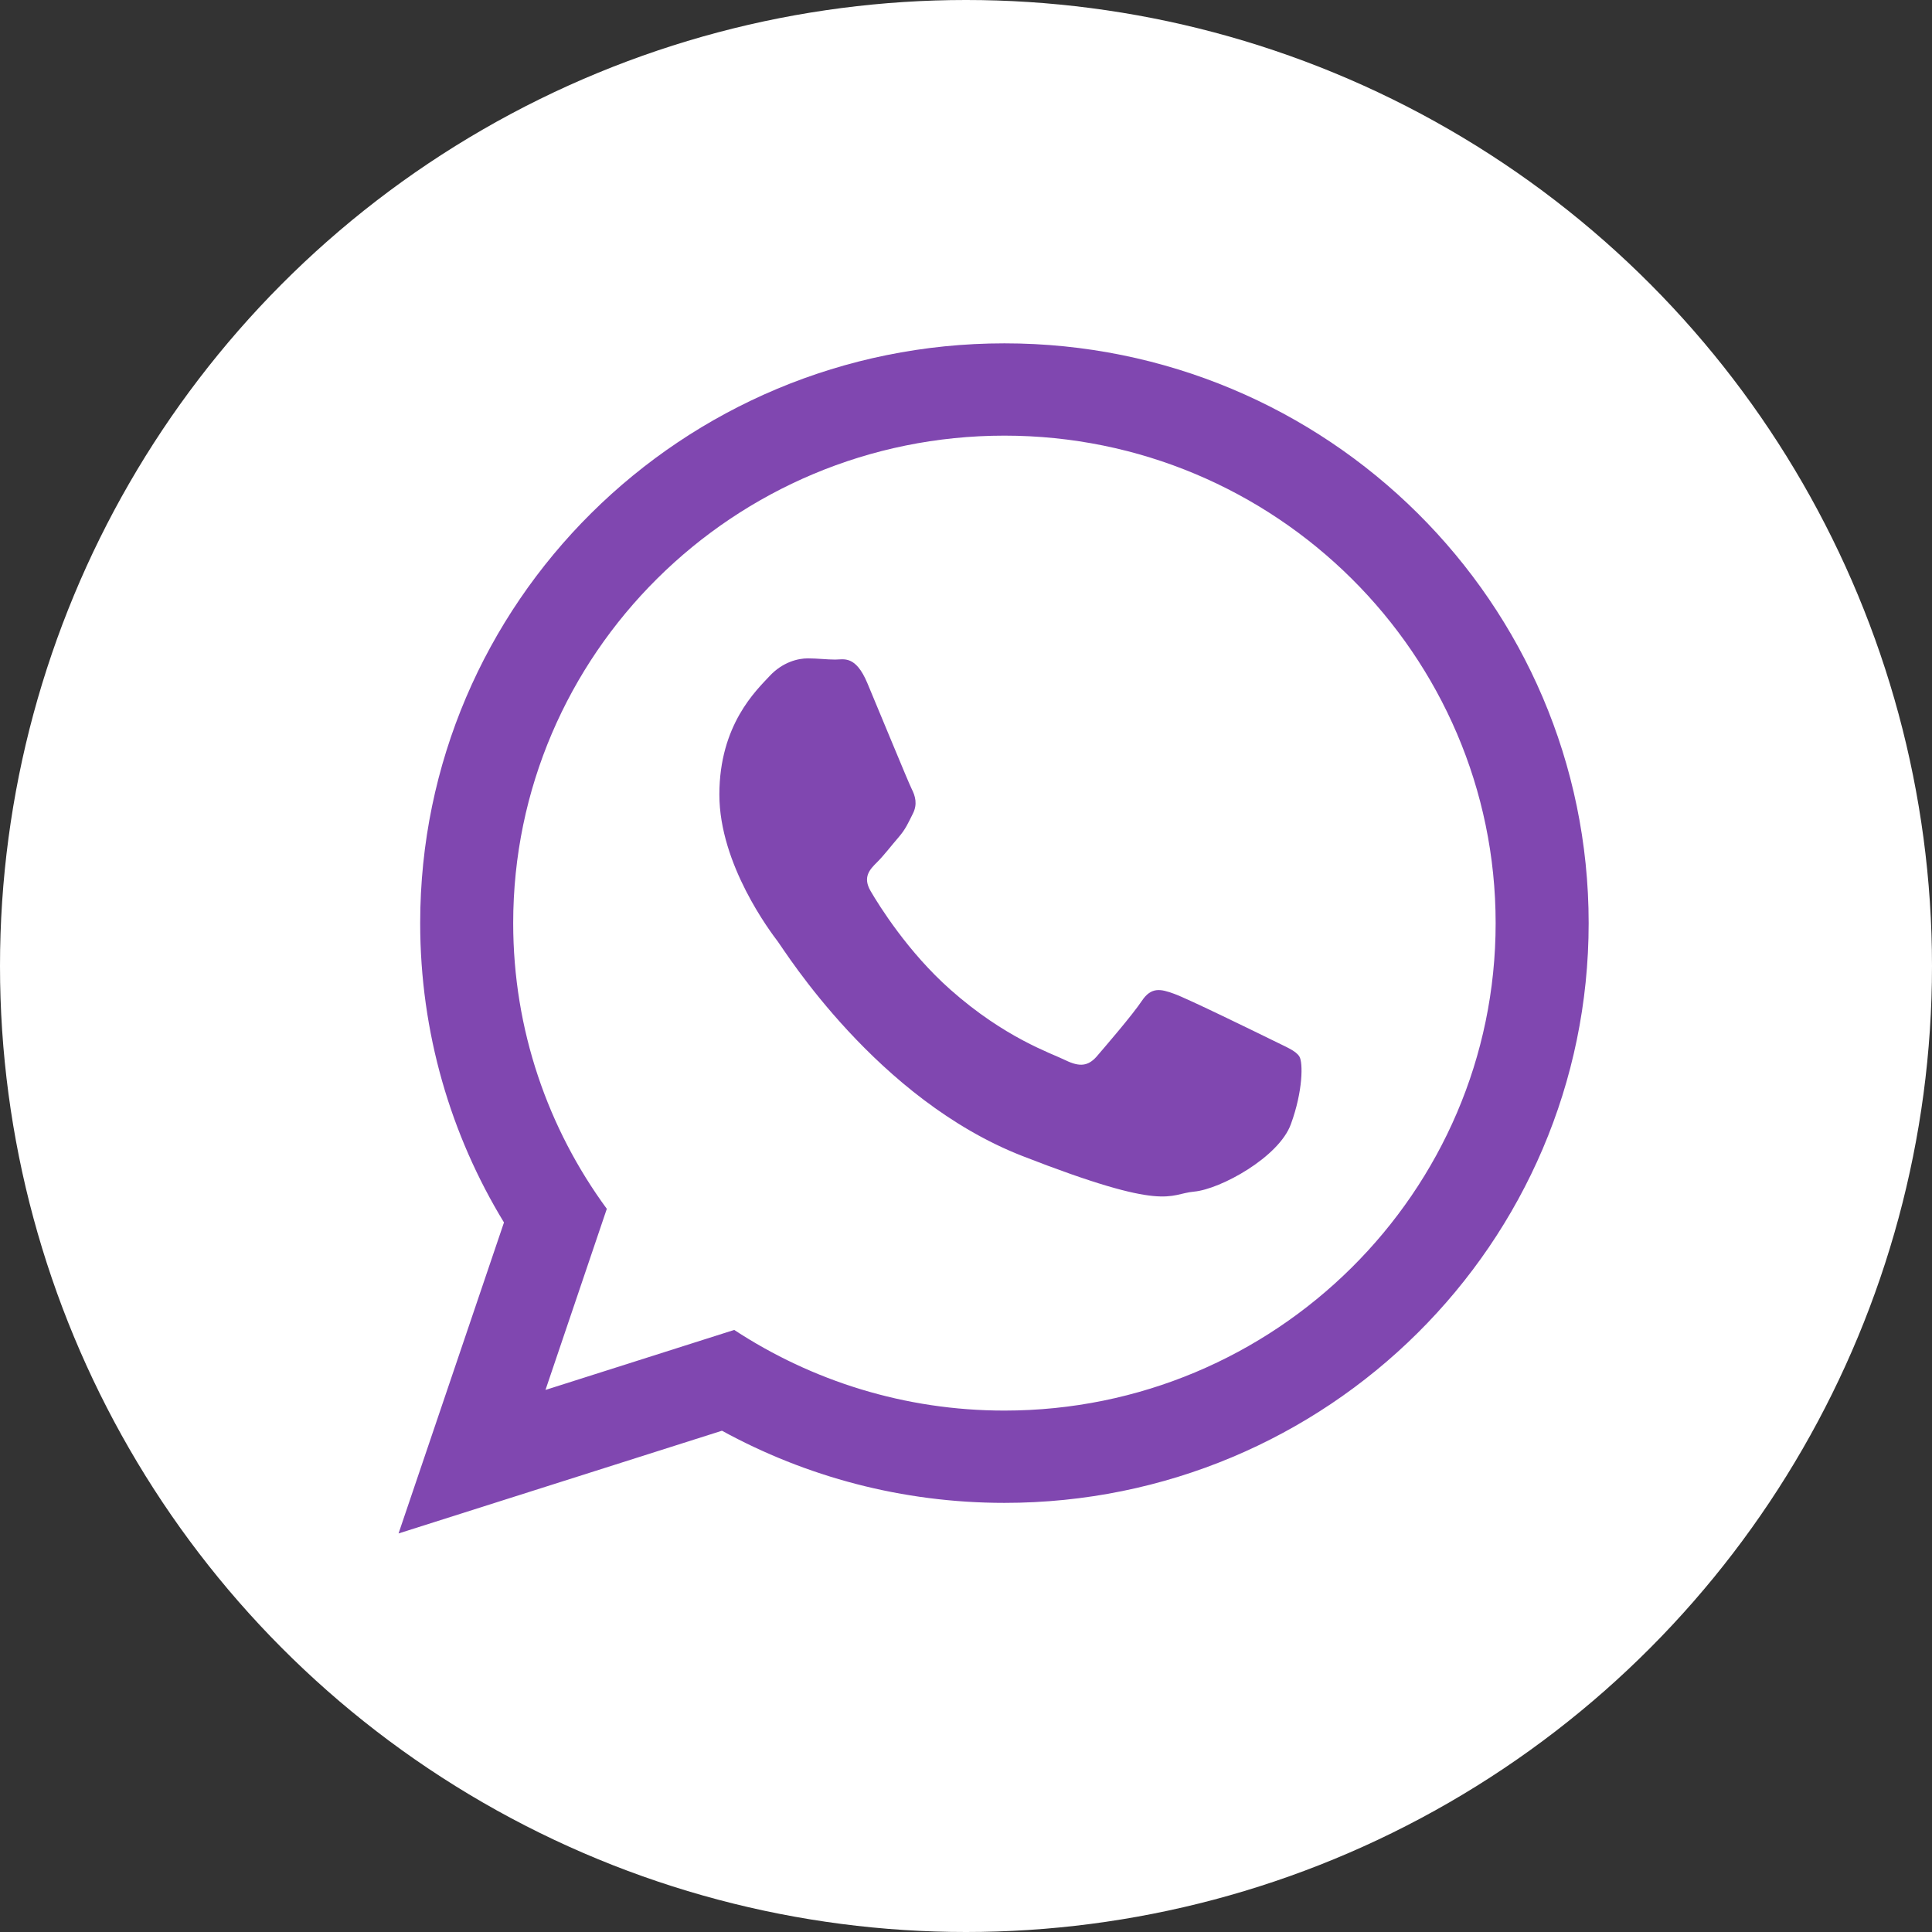 <svg width="35" height="35" viewBox="0 0 35 35" fill="none" xmlns="http://www.w3.org/2000/svg">
<rect x="0" y="0" width="35" height="35" fill="#333333" stroke="none"/>
<circle cx="17.5" cy="17.5" r="17.5" fill="white"/>
<g clip-path="url(#clip0_3555_36540)">
<path d="M28.78 16.723C28.78 22.524 24.041 27.226 18.196 27.226C16.339 27.226 14.597 26.75 13.079 25.919L7.22 27.78L9.13 22.146C8.166 20.564 7.612 18.707 7.612 16.723C7.612 10.921 12.35 6.22 18.196 6.22C24.041 6.22 28.78 10.921 28.78 16.723ZM18.196 7.892C13.29 7.892 9.297 11.852 9.297 16.723C9.297 18.654 9.926 20.445 10.993 21.899L9.882 25.18L13.301 24.093C14.707 25.015 16.39 25.554 18.196 25.554C23.102 25.554 27.095 21.594 27.095 16.725C27.095 11.854 23.102 7.892 18.196 7.892ZM23.54 19.141C23.474 19.033 23.302 18.969 23.042 18.839C22.783 18.712 21.507 18.087 21.269 18.003C21.032 17.917 20.858 17.873 20.686 18.131C20.515 18.388 20.015 18.967 19.866 19.141C19.714 19.312 19.562 19.334 19.302 19.207C19.043 19.079 18.207 18.806 17.217 17.928C16.447 17.246 15.925 16.404 15.774 16.146C15.622 15.889 15.758 15.75 15.888 15.621C16.005 15.506 16.148 15.319 16.277 15.17C16.407 15.02 16.451 14.912 16.537 14.741C16.625 14.569 16.581 14.419 16.515 14.29C16.451 14.162 15.932 12.895 15.714 12.378C15.499 11.863 15.283 11.949 15.131 11.949C14.979 11.949 14.808 11.927 14.634 11.927C14.46 11.927 14.181 11.991 13.941 12.248C13.703 12.505 13.032 13.128 13.032 14.395C13.032 15.662 13.961 16.886 14.091 17.057C14.22 17.229 15.886 19.913 18.521 20.942C21.159 21.972 21.159 21.629 21.634 21.587C22.11 21.543 23.17 20.964 23.386 20.364C23.606 19.763 23.606 19.248 23.54 19.141Z" fill="#8047B0"/>
</g>
<defs>
<clipPath id="clip0_3555_36540">
<rect width="22" height="22" fill="white" transform="translate(7 6)"/>
</clipPath>
</defs>
</svg>